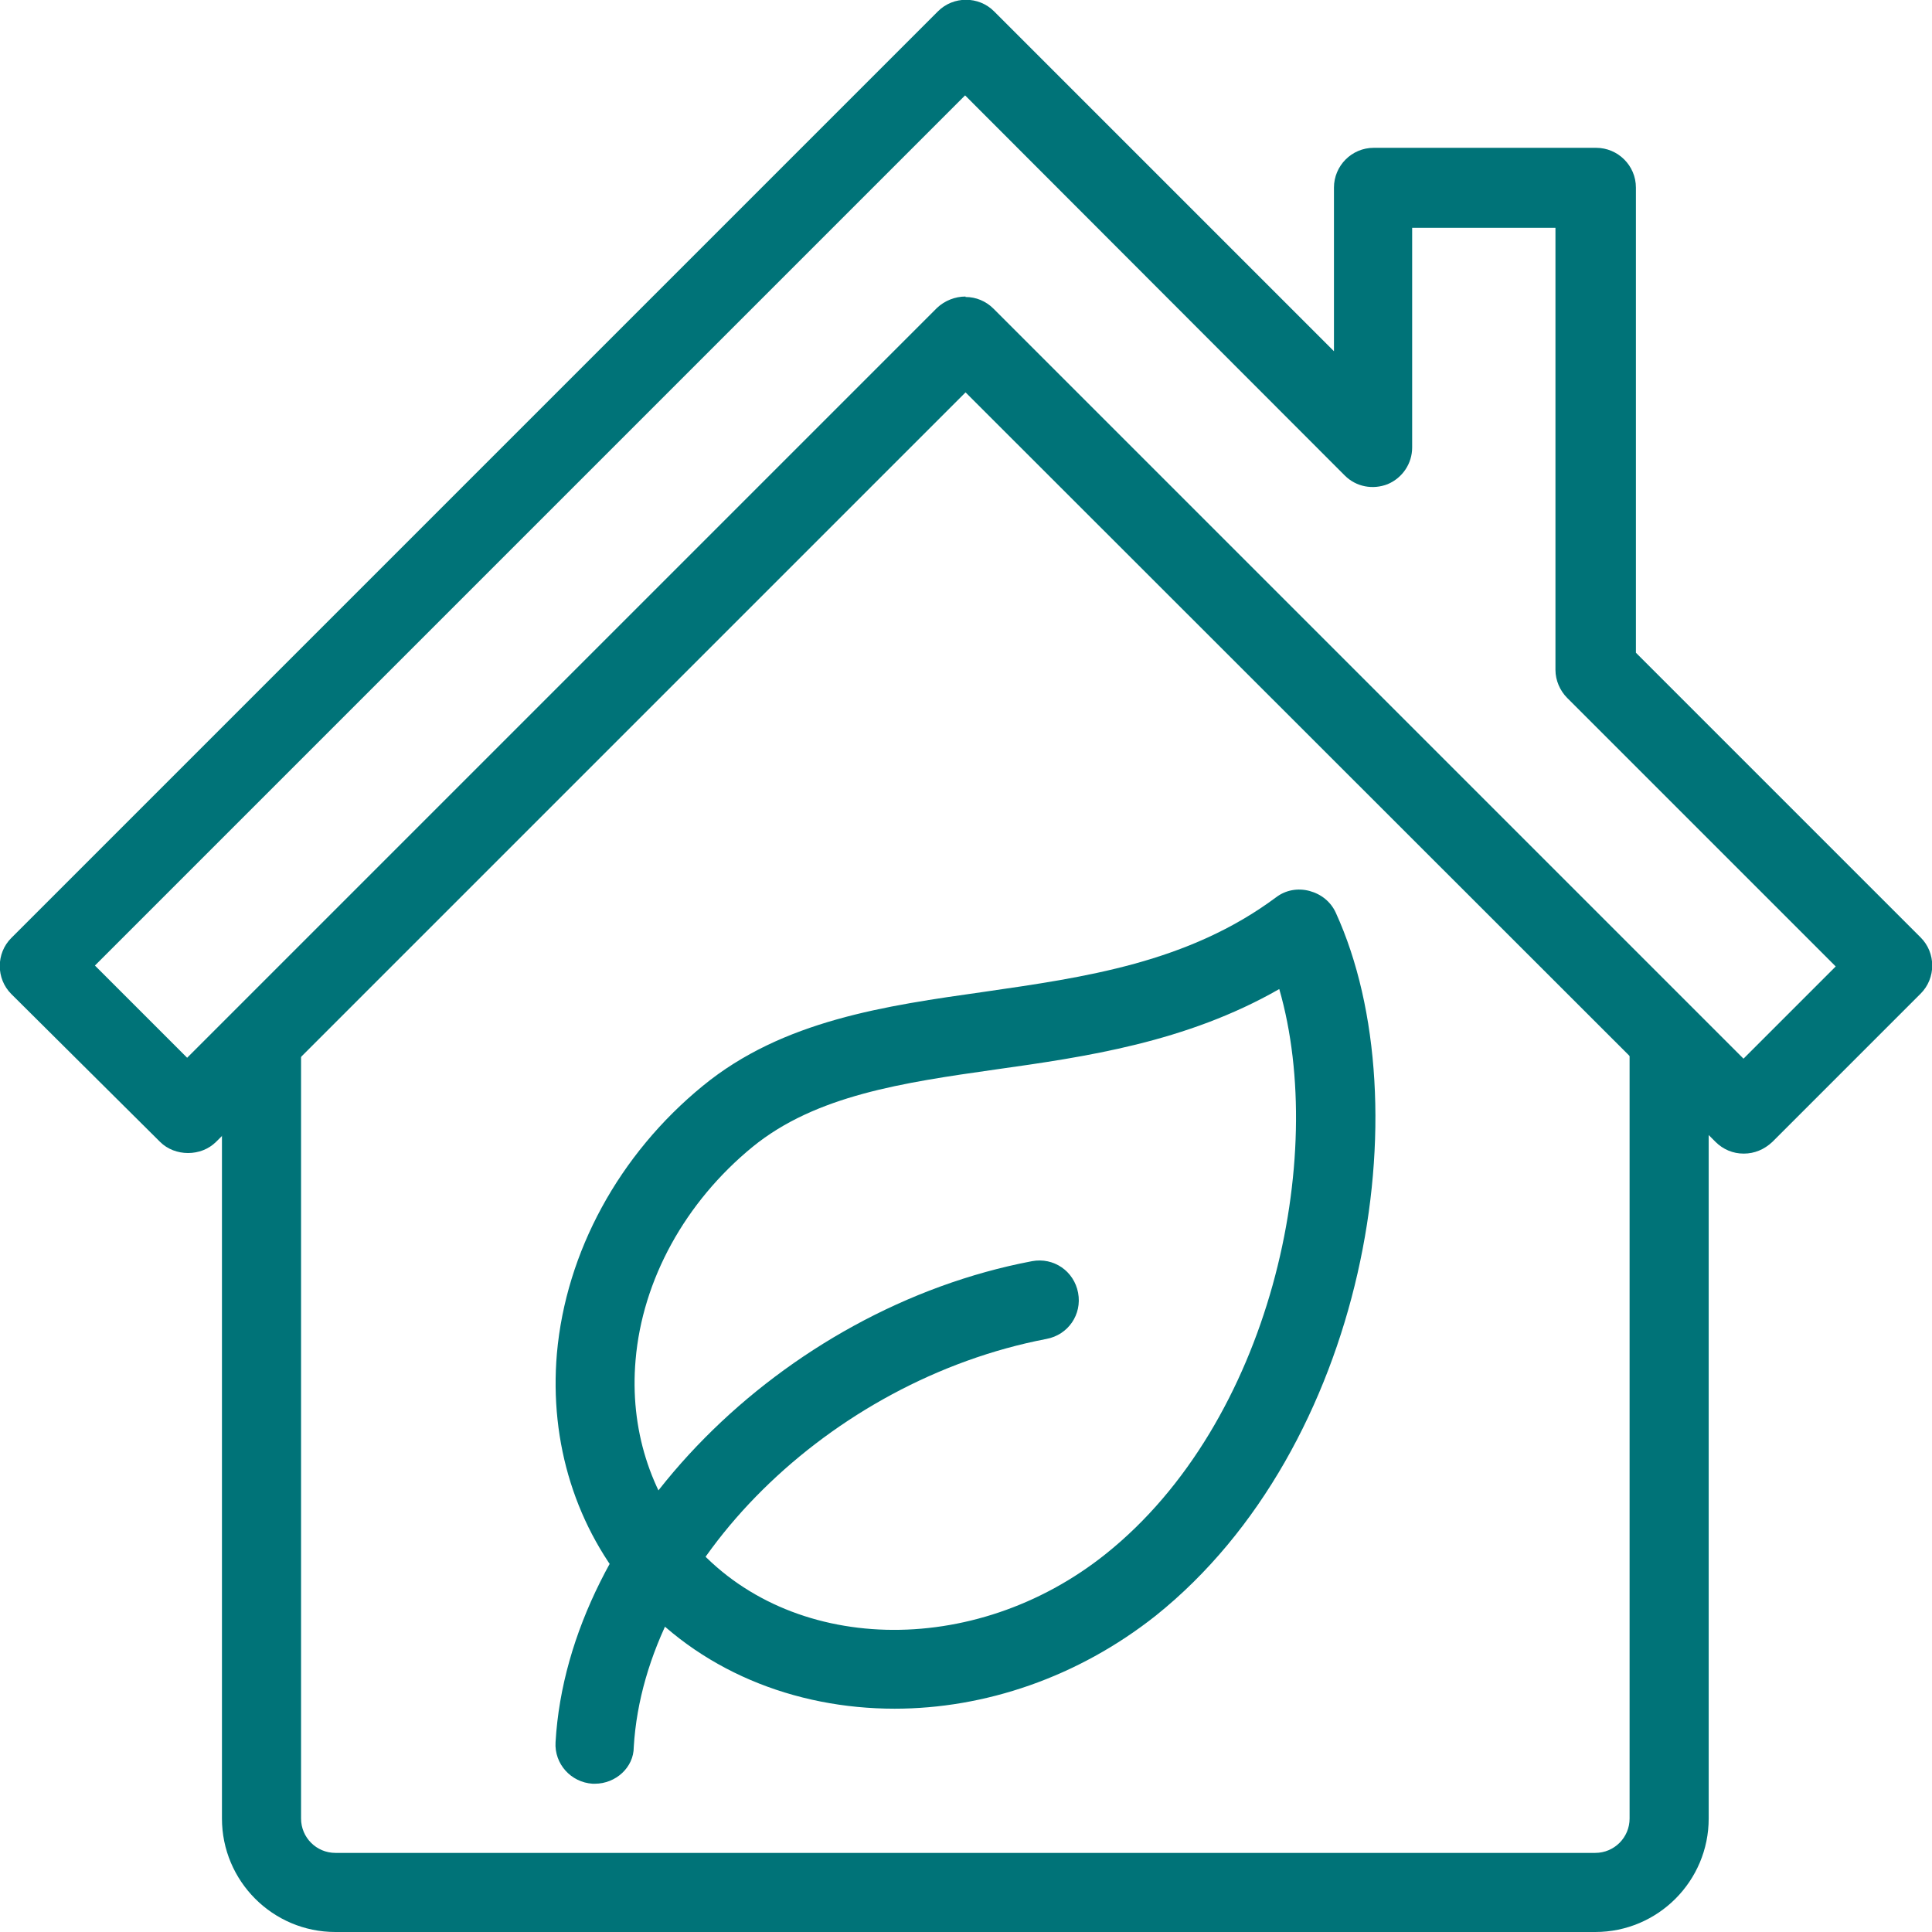 <?xml version="1.0" encoding="UTF-8"?><svg id="_48x48_icons" xmlns="http://www.w3.org/2000/svg" viewBox="0 0 42.74 42.74"><defs><style>.cls-1{fill:#007378;}</style></defs><path class="cls-1" d="M35.29,42.74H7.42c-1.39,0-2.51-1.13-2.51-2.51V23.02h1.75v17.21c0,.42,.34,.76,.76,.76h27.87c.42,0,.76-.34,.76-.76V23.02h1.75v17.21c0,1.38-1.12,2.51-2.51,2.51Z"/><path class="cls-1" d="M38.57,25.52c-.23,0-.45-.09-.62-.26L21.36,8.68,4.78,25.26c-.33,.33-.91,.33-1.24,0L.25,21.99c-.34-.34-.34-.9,0-1.24L20.75,.25c.34-.34,.9-.34,1.24,0l7.52,7.52v-3.62c0-.48,.39-.88,.88-.88h4.92c.48,0,.88,.39,.88,.88V14.44l6.3,6.3c.34,.34,.34,.9,0,1.24l-3.28,3.28c-.18,.17-.4,.26-.63,.26ZM21.36,6.57c.23,0,.45,.09,.62,.26l16.59,16.59,2.04-2.04-5.94-5.94c-.16-.16-.26-.39-.26-.62V5.04h-3.17v4.86c0,.35-.21,.67-.54,.81-.33,.13-.7,.06-.95-.19L21.35,2.11,2.1,21.36l2.04,2.04L20.73,6.81c.17-.16,.4-.25,.63-.25Z"/><path class="cls-1" d="M19.79,37.8c-2.22,0-4.35-.85-5.79-2.53-1.26-1.46-1.85-3.35-1.68-5.33,.2-2.24,1.37-4.4,3.23-5.92,1.77-1.45,4.04-1.77,6.23-2.08,2.21-.32,4.5-.64,6.45-2.09,.21-.16,.48-.21,.74-.14,.26,.07,.47,.24,.58,.48,1.95,4.27,.66,11.83-3.98,15.55-1.73,1.37-3.79,2.06-5.78,2.06Zm8.51-15.92c-2.06,1.18-4.29,1.5-6.28,1.78-2.04,.29-3.97,.57-5.37,1.71-1.49,1.22-2.44,2.94-2.59,4.72-.13,1.51,.32,2.94,1.26,4.04,2.13,2.47,6.23,2.58,9.15,.24,3.63-2.91,4.91-8.75,3.83-12.49Z"/><path class="cls-1" d="M13.16,39.46h-.05c-.48-.03-.85-.44-.82-.92,.28-4.81,5.01-9.59,10.54-10.64,.48-.09,.93,.22,1.02,.7s-.22,.93-.7,1.02c-4.8,.92-8.89,4.96-9.13,9.03,0,.45-.4,.81-.86,.81Z"/></svg>